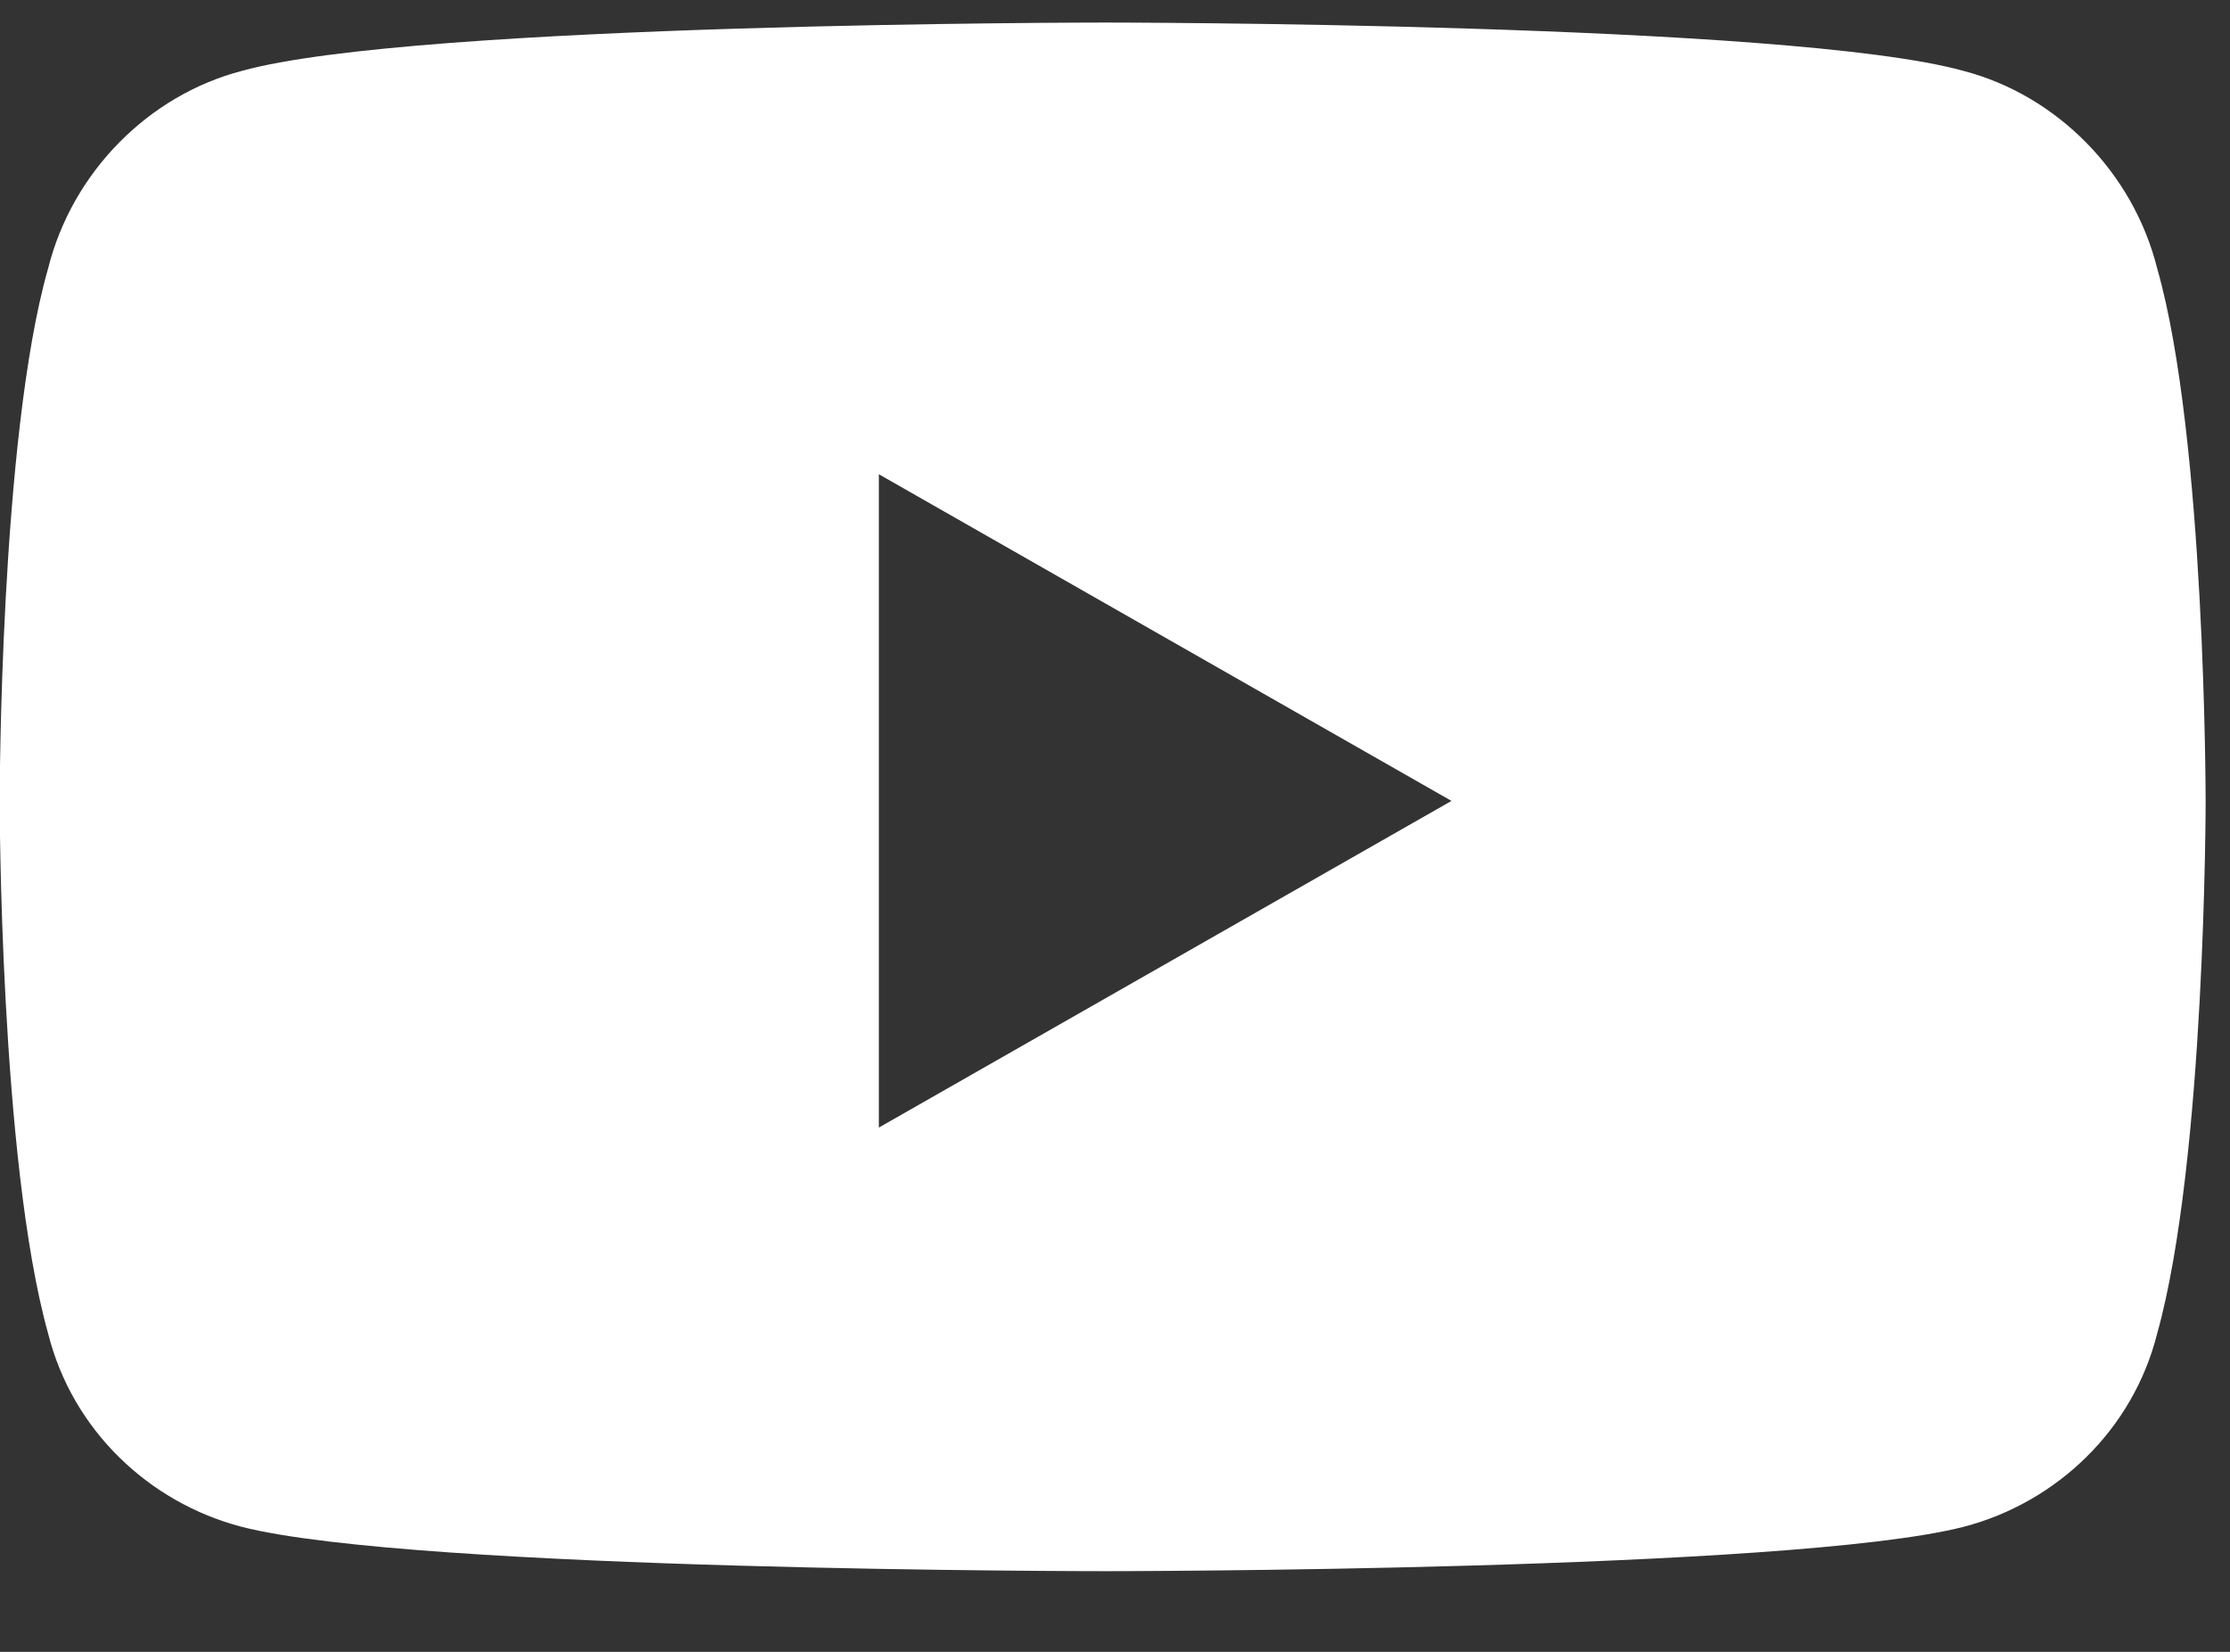 <svg width="27" height="20" viewBox="0 0 27 20" fill="none" xmlns="http://www.w3.org/2000/svg">
<rect x="0" y="0" width="27" height="20" fill="#333333" stroke="none"/>
<path d="M26.119 3.252C26.705 5.303 26.705 9.697 26.705 9.697C26.705 9.697 26.705 14.043 26.119 16.143C25.826 17.314 24.898 18.193 23.775 18.486C21.676 19.023 13.375 19.023 13.375 19.023C13.375 19.023 5.025 19.023 2.926 18.486C1.803 18.193 0.875 17.314 0.582 16.143C-0.004 14.043 -0.004 9.697 -0.004 9.697C-0.004 9.697 -0.004 5.303 0.582 3.252C0.875 2.08 1.803 1.152 2.926 0.859C5.025 0.273 13.375 0.273 13.375 0.273C13.375 0.273 21.676 0.273 23.775 0.859C24.898 1.152 25.826 2.08 26.119 3.252ZM10.641 13.652L17.574 9.697L10.641 5.742V13.652Z" fill="#ffffff"/>
</svg>

